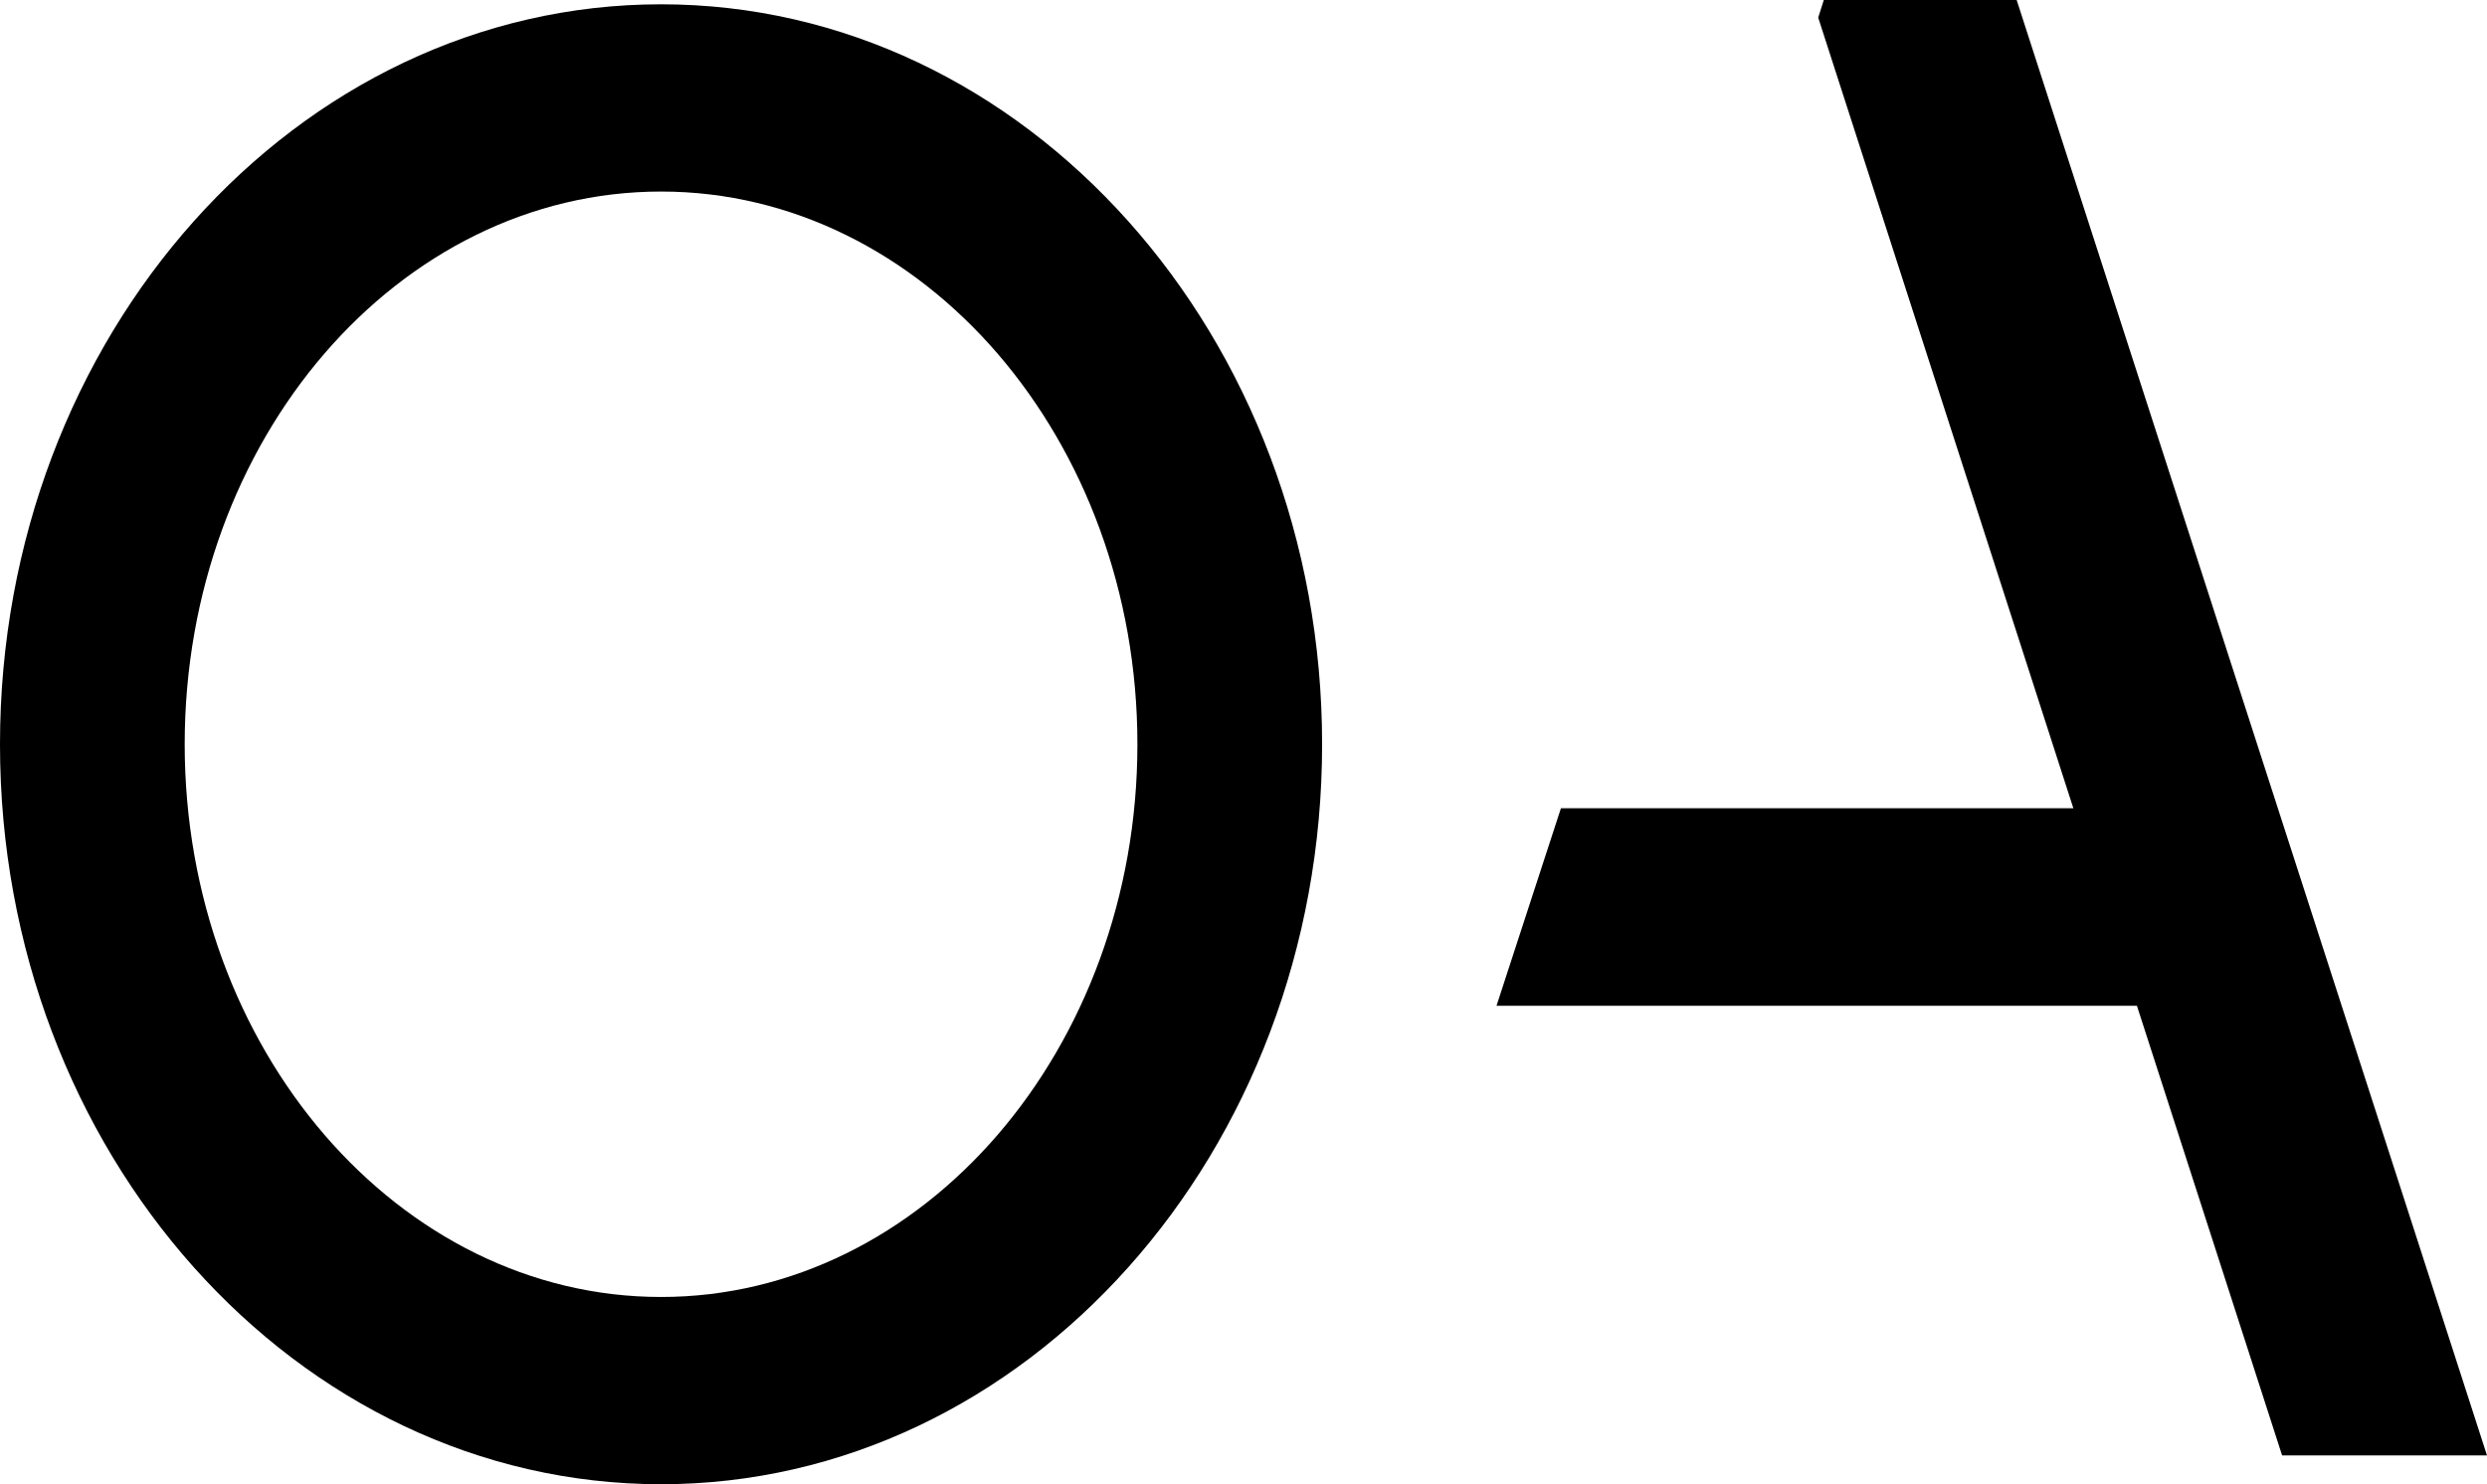 <?xml version="1.0" encoding="utf-8"?>
<!-- Generator: Adobe Illustrator 27.6.1, SVG Export Plug-In . SVG Version: 6.00 Build 0)  -->
<svg version="1.1" id="Layer_1" xmlns="http://www.w3.org/2000/svg" xmlns:xlink="http://www.w3.org/1999/xlink" x="0px" y="0px"
	 viewBox="0 0 579 345.6" style="enable-background:new 0 0 579 345.6;" xml:space="preserve">
<style type="text/css">
	.st0{fill:#;000000}
</style>
<polygon class="st0" points="424.6,0 423.3,4.1 482.7,188.2 363.4,188.2 348.4,234.2 497.5,234.2 531.3,338.9 579,338.9 469.5,0 "/>
<g>
	<path class="st0" d="M264.8,173.3c0-70.9-49.8-128.7-110.9-128.7S43,102.3,43,173.3c0,70.9,49.8,128.7,110.9,128.7
		S264.8,244.2,264.8,173.3 M307.8,173.3c0,95-69,172.3-153.9,172.3S0,268.3,0,173.3C0,78.3,69,1,153.9,1S307.8,78.3,307.8,173.3"/>
</g>
</svg>
	
